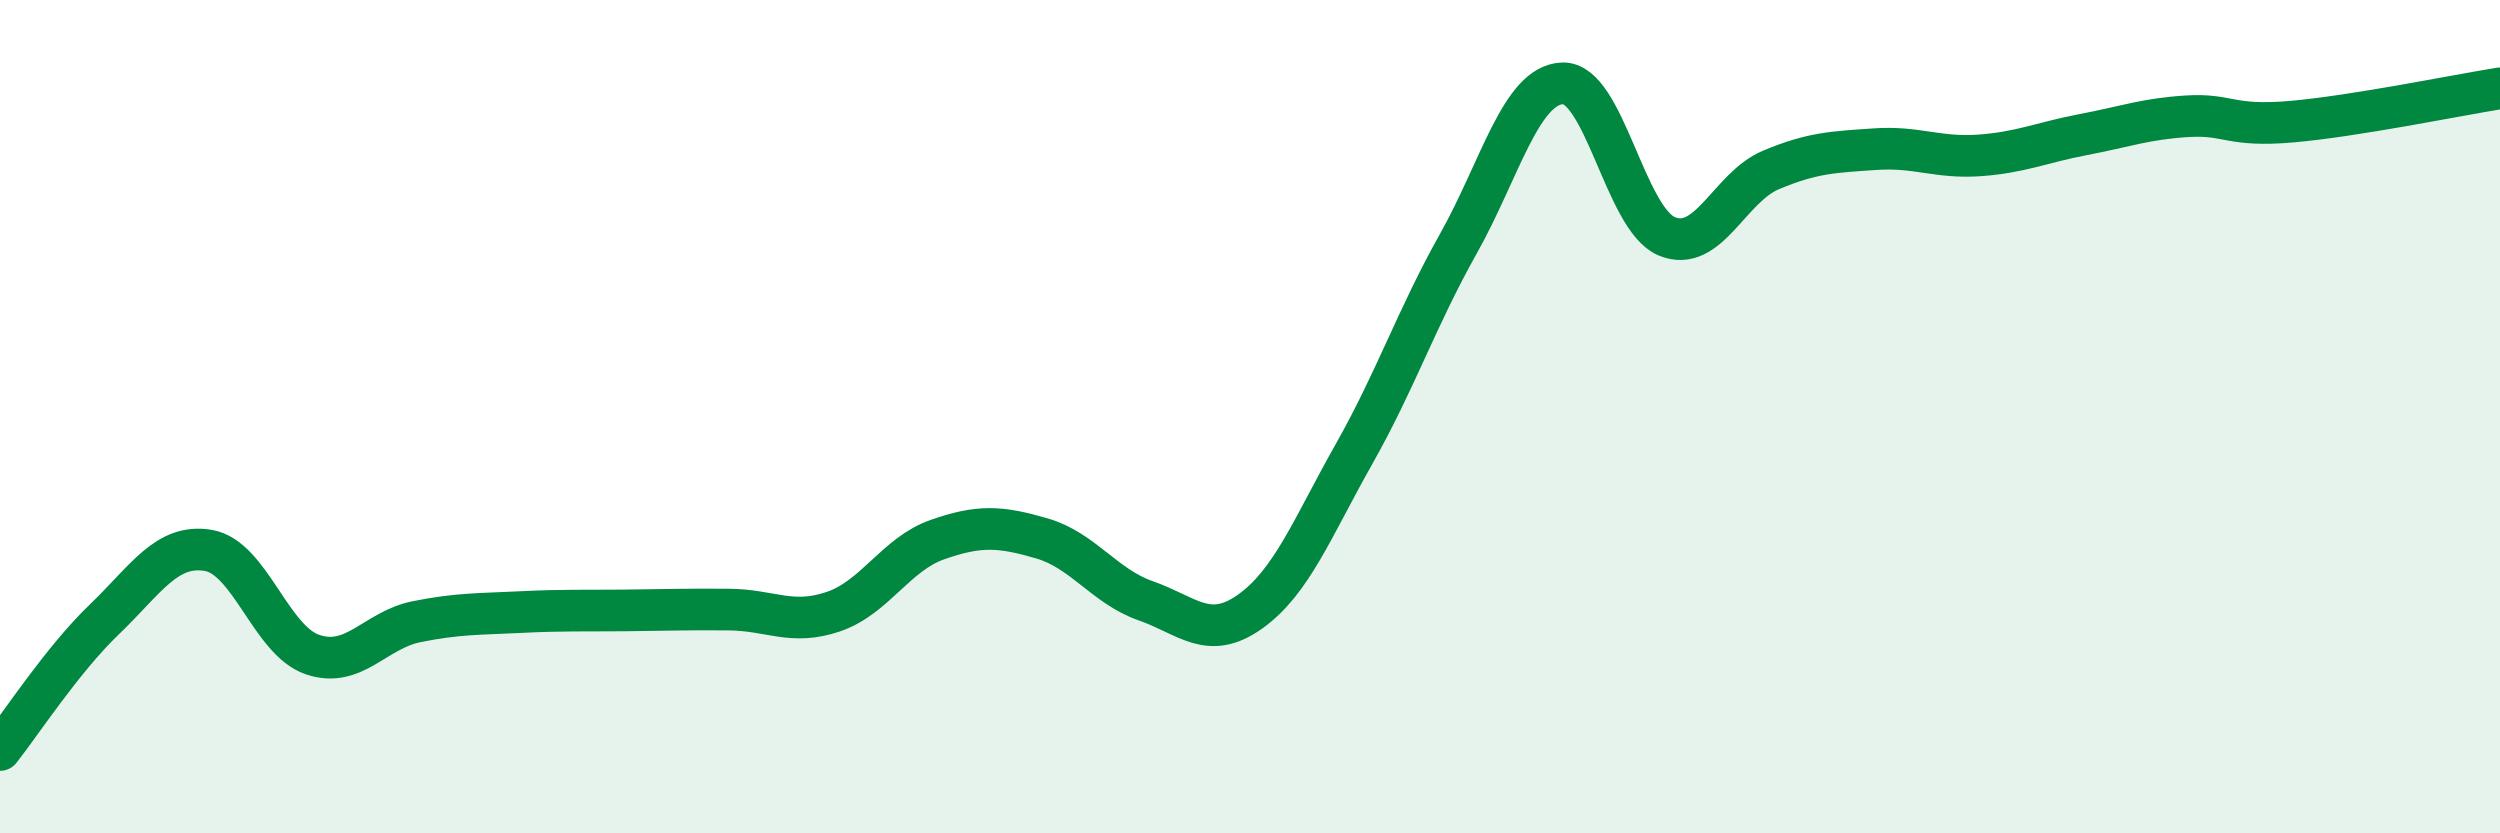 
    <svg width="60" height="20" viewBox="0 0 60 20" xmlns="http://www.w3.org/2000/svg">
      <path
        d="M 0,18 C 0.5,17.37 1.5,15.83 2.5,14.87 C 3.5,13.91 4,13.04 5,13.21 C 6,13.38 6.5,15.37 7.5,15.71 C 8.5,16.05 9,15.12 10,14.92 C 11,14.72 11.5,14.74 12.5,14.69 C 13.5,14.64 14,14.66 15,14.65 C 16,14.64 16.5,14.62 17.5,14.63 C 18.5,14.64 19,15.02 20,14.68 C 21,14.34 21.5,13.3 22.5,12.95 C 23.5,12.6 24,12.63 25,12.92 C 26,13.21 26.5,14.07 27.5,14.42 C 28.5,14.77 29,15.39 30,14.68 C 31,13.97 31.5,12.66 32.5,10.89 C 33.5,9.12 34,7.63 35,5.85 C 36,4.07 36.5,2.04 37.5,2 C 38.5,1.96 39,5.25 40,5.67 C 41,6.09 41.5,4.5 42.5,4.08 C 43.5,3.66 44,3.65 45,3.58 C 46,3.51 46.5,3.8 47.5,3.73 C 48.5,3.66 49,3.42 50,3.23 C 51,3.04 51.5,2.85 52.5,2.79 C 53.5,2.73 53.5,3.05 55,2.92 C 56.5,2.79 59,2.28 60,2.12L60 20L0 20Z"
        fill="#008740"
        opacity="0.1"
        stroke-linecap="round"
        stroke-linejoin="round"
      />
      <path
        d="M 0,18 C 0.5,17.37 1.5,15.83 2.5,14.87 C 3.5,13.91 4,13.04 5,13.21 C 6,13.38 6.5,15.37 7.5,15.71 C 8.5,16.05 9,15.12 10,14.92 C 11,14.72 11.5,14.74 12.5,14.69 C 13.5,14.64 14,14.66 15,14.65 C 16,14.64 16.5,14.62 17.5,14.63 C 18.5,14.64 19,15.02 20,14.68 C 21,14.34 21.5,13.3 22.5,12.95 C 23.5,12.6 24,12.63 25,12.92 C 26,13.21 26.5,14.07 27.5,14.42 C 28.5,14.77 29,15.39 30,14.68 C 31,13.97 31.5,12.66 32.5,10.89 C 33.5,9.12 34,7.63 35,5.85 C 36,4.07 36.5,2.04 37.5,2 C 38.5,1.96 39,5.25 40,5.67 C 41,6.09 41.5,4.5 42.5,4.08 C 43.5,3.66 44,3.65 45,3.58 C 46,3.51 46.5,3.8 47.5,3.73 C 48.5,3.66 49,3.42 50,3.23 C 51,3.04 51.5,2.85 52.5,2.79 C 53.5,2.73 53.5,3.05 55,2.92 C 56.5,2.79 59,2.28 60,2.12"
        stroke="#008740"
        stroke-width="1"
        fill="none"
        stroke-linecap="round"
        stroke-linejoin="round"
      />
    </svg>
  